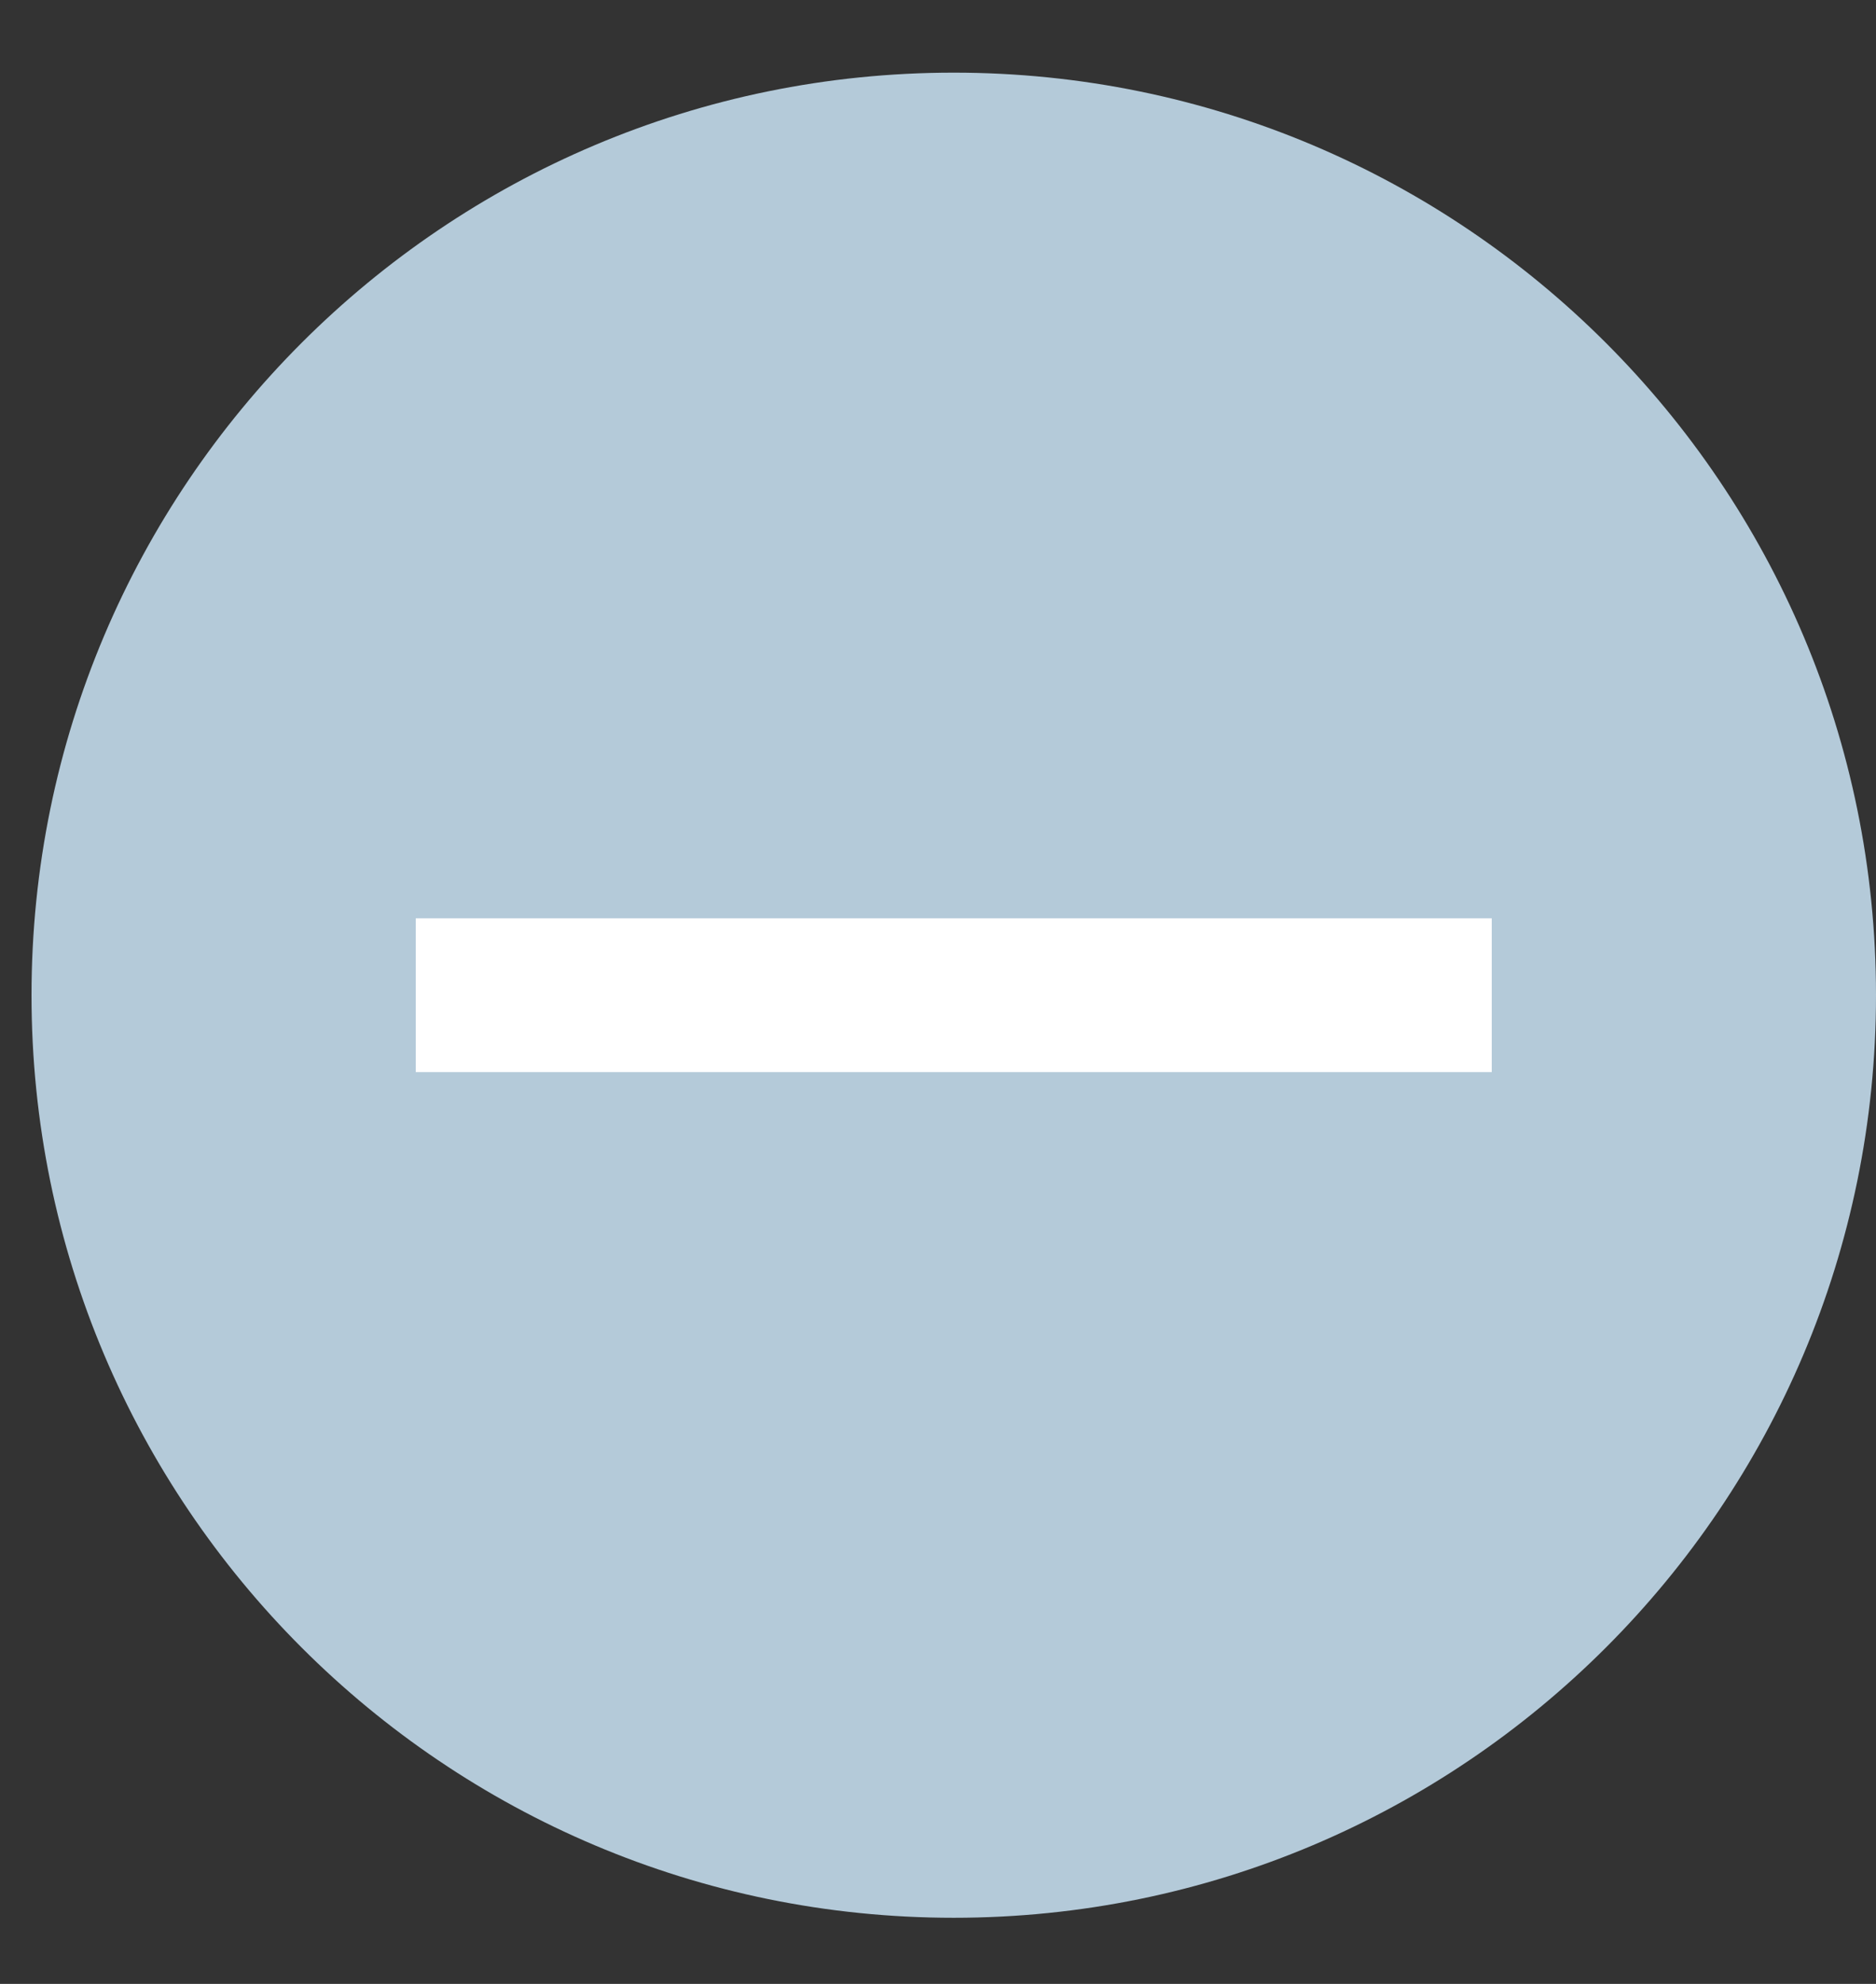 <svg width="35" height="37" viewBox="0 0 35 37" fill="none" xmlns="http://www.w3.org/2000/svg">
<rect x="0" y="0" width="35" height="37" fill="#333333" stroke="none"/>
<g clip-path="url(#clip0_88_302)">
<path d="M17.794 35.767C27.297 35.767 35 28.064 35 18.561C35 9.058 27.297 1.355 17.794 1.355C8.291 1.355 0.588 9.058 0.588 18.561C0.588 28.064 8.291 35.767 17.794 35.767Z" fill="#B4CAD9"/>
<path d="M27.831 17.127H7.757V19.995H27.831V17.127Z" fill="white"/>
</g>
<defs>
<clipPath id="clip0_88_302">
<rect width="34.412" height="35.424" fill="white" transform="translate(0.588 0.849)"/>
</clipPath>
</defs>
</svg>

